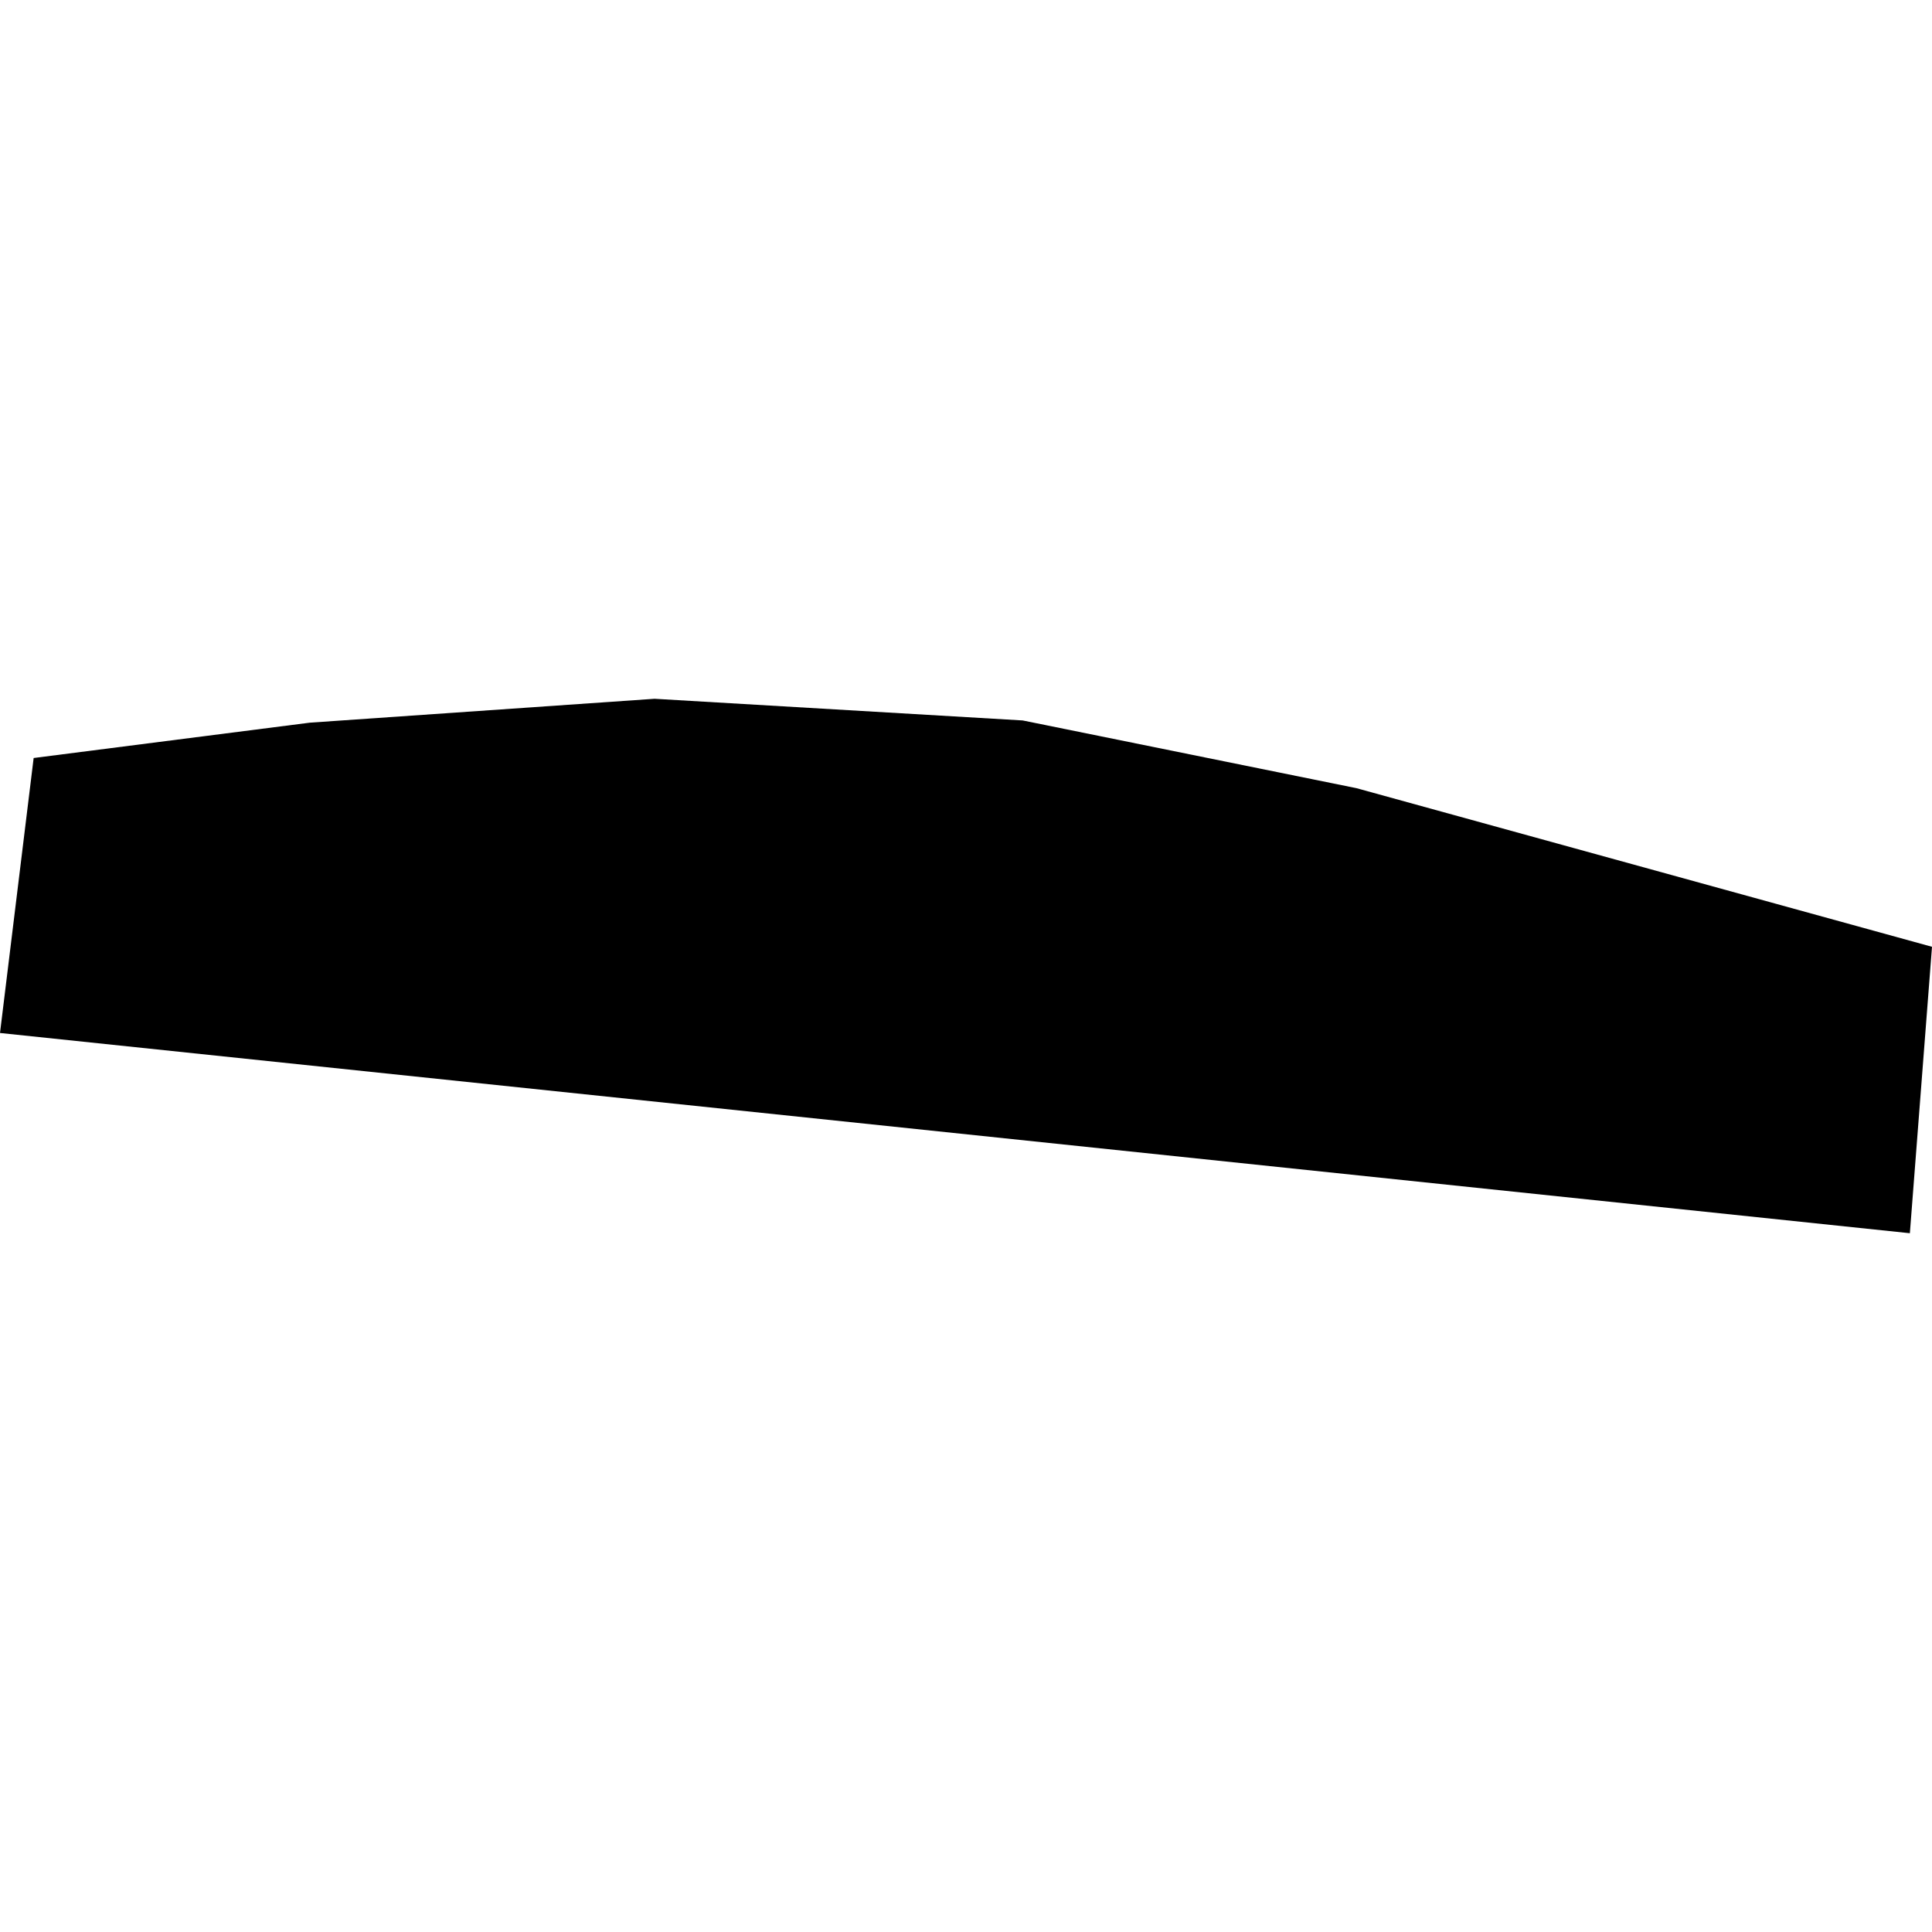 <?xml version="1.0" encoding="utf-8" standalone="no"?>
<!DOCTYPE svg PUBLIC "-//W3C//DTD SVG 1.1//EN"
  "http://www.w3.org/Graphics/SVG/1.1/DTD/svg11.dtd">
<!-- Created with matplotlib (https://matplotlib.org/) -->
<svg height="288pt" version="1.1" viewBox="0 0 288 288" width="288pt" xmlns="http://www.w3.org/2000/svg" xmlns:xlink="http://www.w3.org/1999/xlink">
 <defs>
  <style type="text/css">
*{stroke-linecap:butt;stroke-linejoin:round;}
  </style>
 </defs>
 <g id="figure_1">
  <g id="patch_1">
   <path d="M 0 288 
L 288 288 
L 288 0 
L 0 0 
z
" style="fill:none;opacity:0;"/>
  </g>
  <g id="axes_1">
   <g id="PatchCollection_1">
    <path clip-path="url(#p36424d5fe4)" d="M 5.016 112.994 
L 0 153.985 
L 284.7 183.834 
L 288 141.137 
L 202.191 117.488 
L 152.453 107.396 
L 97.577 104.166 
L 46.157 107.73 
L 5.016 112.994 
"/>
   </g>
  </g>
 </g>
 <defs>
  <clipPath id="p36424d5fe4">
   <rect height="79.668" width="288" x="0" y="104.166"/>
  </clipPath>
 </defs>
</svg>
